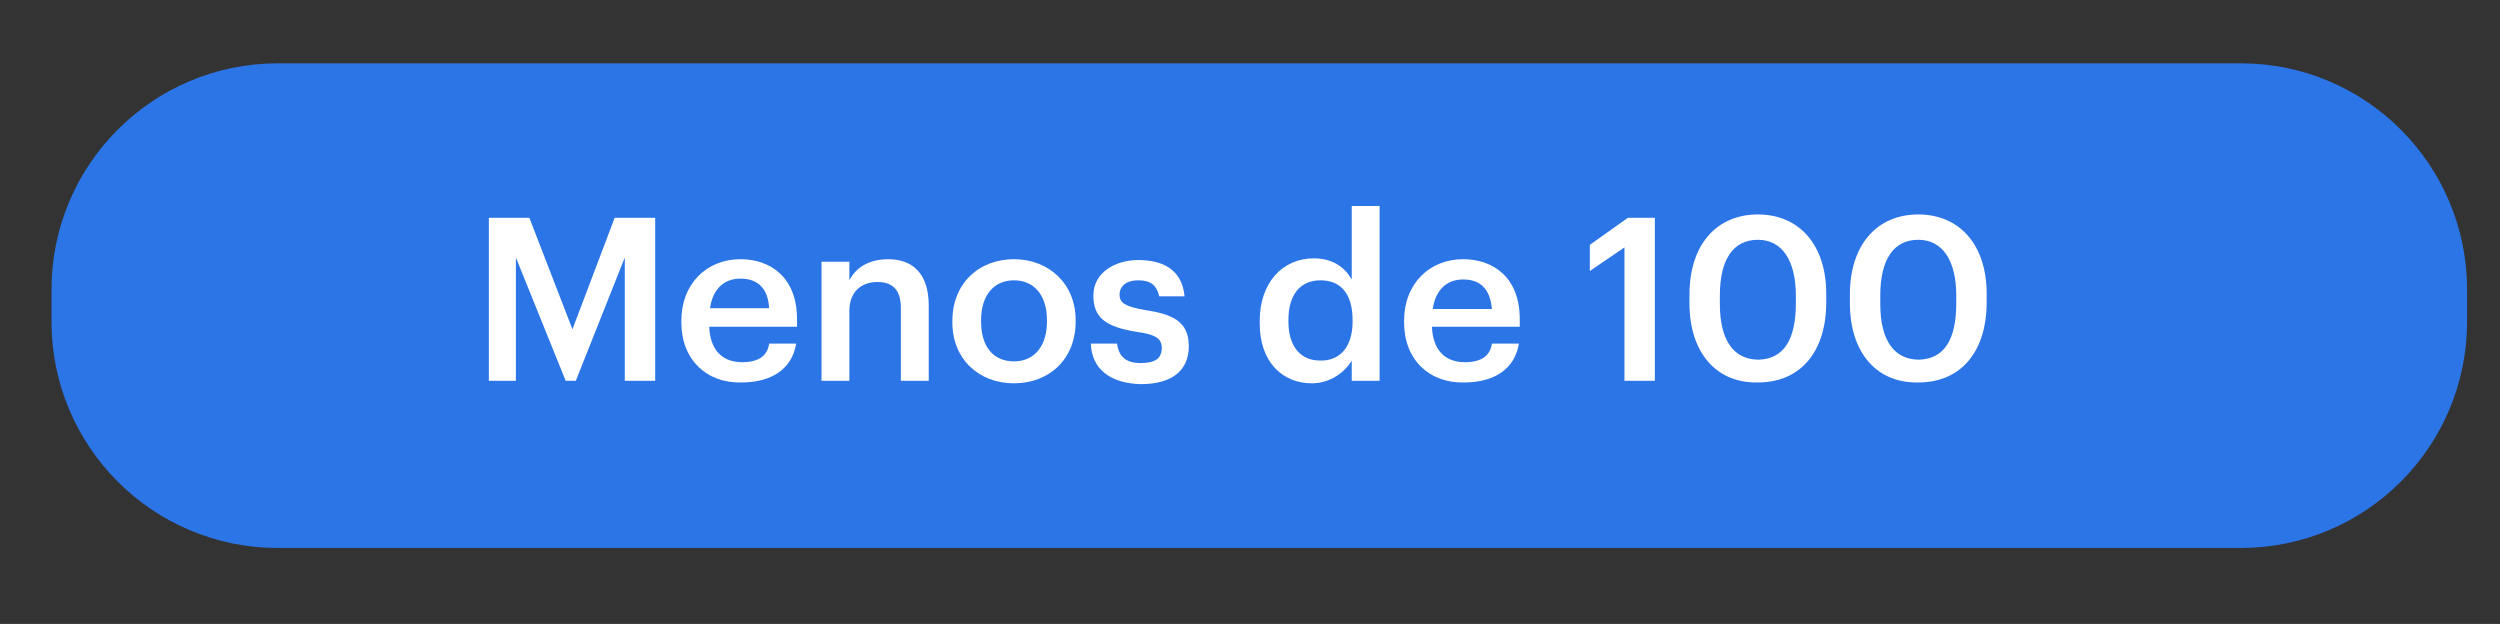 <svg xmlns="http://www.w3.org/2000/svg" xmlns:xlink="http://www.w3.org/1999/xlink" version="1.1" id="Capa_1" x="0px" y="0px" viewBox="0 0 296.1 73.9" style="enable-background:new 0 0 296.1 73.9;" xml:space="preserve"><rect x="0" y="0" width="296.1" height="73.9" fill="#333333" stroke="none"/> <style type="text/css"> .st0{fill:#2B75E7;} .st1{fill:none;} .st2{enable-background:new ;} .st3{fill:#FFFFFF;} </style> <path class="st0" d="M292.2,38.1c0,14.8-12,26.8-26.8,26.8H32.9c-14.8,0-26.8-12-26.8-26.8v-3.8c0-14.8,12-26.8,26.8-26.8h232.5 c14.8,0,26.8,12,26.8,26.8L292.2,38.1L292.2,38.1z"></path> <rect x="5.8" y="-74" class="st1" width="283.1" height="37.8"></rect> <g class="st2"> <path class="st3" d="M57.9,25.8h4.8L67.8,39l5-13.2h4.8v19.3H74V30.5l-5.8,14.6h-1.2l-5.9-14.6v14.6h-3.2V25.8z"></path> <path class="st3" d="M80.7,38.2V38c0-4.4,3-7.3,7-7.3c3.5,0,6.7,2.1,6.7,7.1v0.9H84c0.1,2.7,1.5,4.2,3.9,4.2c2,0,3-0.8,3.2-2.2h3.2 c-0.5,3-2.9,4.6-6.5,4.6C83.7,45.4,80.7,42.6,80.7,38.2z M91.1,36.6C91,34.1,89.7,33,87.7,33c-2,0-3.3,1.3-3.6,3.5H91.1z"></path> <path class="st3" d="M97.3,31h3.3v2.2c0.7-1.4,2.2-2.5,4.6-2.5c2.8,0,4.8,1.6,4.8,5.5v8.9h-3.3v-8.6c0-2.1-0.9-3.1-2.8-3.1 c-1.8,0-3.3,1.1-3.3,3.4v8.3h-3.3V31z"></path> <path class="st3" d="M112.8,38.2V38c0-4.4,3.1-7.3,7.3-7.3c4.1,0,7.3,2.9,7.3,7.2v0.2c0,4.4-3.1,7.3-7.3,7.3 C115.9,45.4,112.8,42.5,112.8,38.2z M124,38.1v-0.2c0-2.9-1.5-4.7-3.9-4.7c-2.4,0-3.9,1.8-3.9,4.7v0.2c0,2.9,1.4,4.7,3.9,4.7 C122.5,42.8,124,41,124,38.1z"></path> <path class="st3" d="M129.2,40.7h3.1c0.2,1.4,0.9,2.3,2.8,2.3c1.8,0,2.5-0.6,2.5-1.8c0-1.2-0.9-1.6-3-1.9c-3.7-0.6-5.1-1.7-5.1-4.3 c0-2.8,2.7-4.2,5.3-4.2c2.9,0,5.2,1.1,5.5,4.3h-3c-0.3-1.3-1-1.9-2.5-1.9c-1.4,0-2.2,0.7-2.2,1.7c0,1,0.7,1.4,2.9,1.8 c3.3,0.5,5.3,1.3,5.3,4.3c0,2.9-2,4.5-5.7,4.5C131.5,45.4,129.3,43.7,129.2,40.7z"></path> <path class="st3" d="M149.2,38.3V38c0-4.5,2.7-7.4,6.4-7.4c2.3,0,3.7,1.1,4.5,2.5v-8.7h3.3v20.7h-3.3v-2.4 c-0.8,1.4-2.6,2.7-4.7,2.7C151.9,45.4,149.2,42.9,149.2,38.3z M160.2,38.1v-0.2c0-3.1-1.4-4.7-3.8-4.7c-2.4,0-3.8,1.7-3.8,4.7v0.2 c0,3.1,1.6,4.6,3.7,4.6C158.5,42.8,160.2,41.3,160.2,38.1z"></path> <path class="st3" d="M166.3,38.2V38c0-4.4,3-7.3,7-7.3c3.5,0,6.7,2.1,6.7,7.1v0.9h-10.4c0.1,2.7,1.5,4.2,3.9,4.2c2,0,3-0.8,3.2-2.2 h3.2c-0.5,3-2.9,4.6-6.5,4.6C169.3,45.4,166.3,42.6,166.3,38.2z M176.7,36.6c-0.2-2.4-1.4-3.5-3.4-3.5c-2,0-3.3,1.3-3.6,3.5H176.7z "></path> <path class="st3" d="M192.4,29.3l-4.1,2.8V29l4.5-3.2h3.2v19.3h-3.6V29.3z"></path> <path class="st3" d="M200.1,35.9v-1c0-5.9,3.2-9.5,8.1-9.5c4.9,0,8.1,3.6,8.1,9.4v1c0,5.8-3,9.5-8.1,9.5 C203.3,45.4,200.1,41.8,200.1,35.9z M212.7,35.9v-0.9c0-4.1-1.6-6.6-4.5-6.6c-2.9,0-4.5,2.3-4.5,6.6v1c0,4.4,1.7,6.6,4.6,6.6 C211.3,42.5,212.7,40.2,212.7,35.9z"></path> <path class="st3" d="M219.1,35.9v-1c0-5.9,3.2-9.5,8.1-9.5c4.9,0,8.1,3.6,8.1,9.4v1c0,5.8-3,9.5-8.1,9.5 C222.3,45.4,219.1,41.8,219.1,35.9z M231.7,35.9v-0.9c0-4.1-1.6-6.6-4.5-6.6c-2.9,0-4.5,2.3-4.5,6.6v1c0,4.4,1.7,6.6,4.6,6.6 C230.3,42.5,231.7,40.2,231.7,35.9z"></path> </g> </svg>